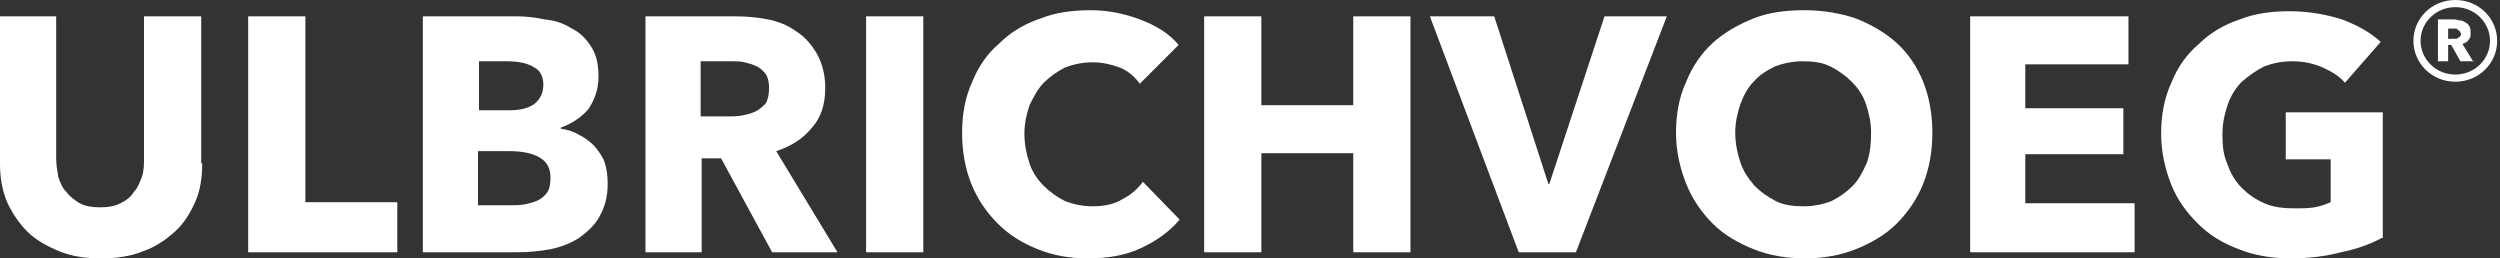 <svg xmlns="http://www.w3.org/2000/svg" width="387" height="40" viewBox="0 0 387 40" fill="none"><rect x="0" y="0" width="387" height="40" fill="#333333" stroke="none"/><g clip-path="url(#clip0_607_8)"><path d="M380.079 1.107C377.075 1.107 374.704 3.478 374.704 6.324C374.704 9.17 377.075 11.541 380.079 11.541C383.083 11.541 385.455 9.17 385.455 6.324C385.455 3.478 383.083 1.107 380.079 1.107ZM380.079 12.648C376.443 12.648 373.597 9.802 373.597 6.324C373.597 2.846 376.443 0 380.079 0C383.715 0 386.561 2.846 386.561 6.324C386.561 9.802 383.715 12.648 380.079 12.648Z" fill="white"></path><path d="M382.925 9.645L381.186 6.799C381.66 6.641 381.976 6.483 382.134 6.166C382.451 5.85 382.451 5.534 382.451 5.06C382.451 4.744 382.451 4.427 382.292 4.111C382.134 3.795 381.976 3.637 381.66 3.479C381.344 3.321 381.186 3.163 380.87 3.163C380.553 3.163 380.237 3.004 379.921 3.004H377.391V9.487H378.972V6.957H379.447L380.87 9.487H382.925V9.645ZM380.87 5.534C380.87 5.692 380.711 5.692 380.553 5.85C380.395 5.85 380.395 6.008 380.237 6.008C380.079 6.008 379.921 6.008 379.763 6.008H378.972V4.427H379.763C379.921 4.427 380.079 4.427 380.079 4.427C380.237 4.427 380.395 4.427 380.395 4.585C380.553 4.585 380.553 4.744 380.711 4.744C380.711 4.902 380.87 4.902 380.87 5.06C381.028 5.218 381.028 5.376 380.87 5.534Z" fill="white"></path><path d="M31.304 25.296C31.304 27.509 30.988 29.564 30.198 31.303C29.407 33.043 28.459 34.624 27.036 35.889C25.613 37.153 24.032 38.26 22.134 38.892C20.237 39.683 18.024 39.999 15.652 39.999C13.281 39.999 11.067 39.683 9.17 38.892C7.273 38.102 5.534 37.153 4.269 35.889C3.004 34.624 1.897 33.043 1.107 31.303C0.316 29.406 0 27.509 0 25.296V2.529H8.696V24.505C8.696 25.454 8.854 26.402 9.012 27.351C9.328 28.3 9.644 29.09 10.277 29.723C10.751 30.355 11.541 30.987 12.332 31.462C13.281 31.936 14.229 32.094 15.494 32.094C16.759 32.094 17.707 31.936 18.656 31.462C19.605 30.987 20.237 30.513 20.712 29.723C21.344 29.09 21.66 28.142 21.976 27.351C22.293 26.402 22.293 25.454 22.293 24.505V2.529H31.146V25.296H31.304Z" fill="white"></path><path d="M38.419 39.05V2.529H47.273V31.303H61.502V39.05H38.419Z" fill="white"></path><path d="M94.071 28.458C94.071 30.513 93.597 32.094 92.806 33.517C92.016 34.94 90.909 35.889 89.644 36.837C88.379 37.628 86.799 38.26 85.217 38.576C83.478 38.892 81.897 39.05 80 39.05H65.455V2.529H80C81.423 2.529 82.846 2.687 84.269 3.003C86.008 3.161 87.273 3.636 88.538 4.426C89.802 5.058 90.751 6.007 91.541 7.272C92.332 8.537 92.648 9.96 92.648 11.857C92.648 13.912 92.016 15.493 91.067 16.916C89.96 18.181 88.538 19.13 86.799 19.762V19.92C87.905 20.078 88.854 20.394 89.644 20.869C90.593 21.343 91.383 21.975 92.016 22.608C92.648 23.398 93.281 24.189 93.597 25.137C93.913 26.086 94.071 27.193 94.071 28.458ZM84.111 13.122C84.111 11.857 83.636 10.908 82.688 10.434C81.739 9.802 80.316 9.485 78.419 9.485H74.15V17.074H78.893C80.474 17.074 81.739 16.758 82.688 16.126C83.636 15.335 84.111 14.386 84.111 13.122ZM85.217 27.509C85.217 25.928 84.585 24.979 83.478 24.347C82.372 23.715 80.791 23.398 78.893 23.398H73.992V31.778H79.051C79.684 31.778 80.474 31.778 81.265 31.62C82.055 31.462 82.688 31.303 83.32 30.987C83.953 30.671 84.427 30.197 84.743 29.723C85.059 29.248 85.217 28.458 85.217 27.509Z" fill="white"></path><path d="M119.526 39.05L111.621 24.505H108.617V39.05H99.921V2.529H113.834C115.573 2.529 117.312 2.687 118.893 3.003C120.474 3.319 122.055 3.952 123.32 4.9C124.585 5.691 125.692 6.956 126.482 8.379C127.273 9.802 127.747 11.541 127.747 13.596C127.747 16.126 127.115 18.181 125.692 19.762C124.269 21.501 122.53 22.608 120.158 23.398L129.644 39.05H119.526V39.05ZM119.052 13.596C119.052 12.806 118.893 12.015 118.577 11.541C118.261 11.066 117.787 10.592 117.154 10.276C116.522 9.96 115.889 9.802 115.257 9.643C114.625 9.485 113.834 9.485 113.202 9.485H108.459V18.023H112.727C113.518 18.023 114.15 18.023 114.941 17.865C115.731 17.707 116.364 17.549 116.996 17.232C117.629 16.916 118.103 16.442 118.577 15.967C118.893 15.335 119.052 14.545 119.052 13.596Z" fill="white"></path><path d="M142.925 2.529H134.071V39.05H142.925V2.529Z" fill="white"></path><path d="M182.609 33.992C181.028 35.889 178.972 37.312 176.601 38.419C174.229 39.525 171.542 39.999 168.38 39.999C165.534 39.999 163.004 39.525 160.632 38.577C158.261 37.628 156.206 36.363 154.466 34.624C152.727 32.885 151.304 30.83 150.356 28.458C149.407 26.087 148.933 23.399 148.933 20.553C148.933 17.707 149.407 15.019 150.514 12.648C151.463 10.276 152.885 8.221 154.783 6.64C156.522 4.901 158.735 3.636 161.107 2.845C163.478 1.897 166.166 1.581 168.854 1.581C171.383 1.581 173.913 2.055 176.443 3.003C178.972 3.952 181.028 5.217 182.451 6.956L176.443 12.964C175.652 11.857 174.546 10.909 173.281 10.434C172.016 9.96 170.593 9.644 169.17 9.644C167.589 9.644 166.166 9.96 164.901 10.434C163.636 11.067 162.53 11.857 161.581 12.806C160.632 13.755 160 15.019 159.368 16.284C158.893 17.707 158.577 19.13 158.577 20.711C158.577 22.292 158.893 23.873 159.368 25.296C159.842 26.719 160.632 27.826 161.581 28.774C162.53 29.723 163.636 30.513 164.901 31.146C166.166 31.62 167.589 31.936 169.17 31.936C170.909 31.936 172.49 31.62 173.755 30.83C175.02 30.197 176.127 29.249 176.917 28.142L182.609 33.992Z" fill="white"></path><path d="M209.486 39.05V23.715H195.257V39.05H186.403V2.529H195.257V16.284H209.486V2.529H218.34V39.05H209.486Z" fill="white"></path><path d="M243.953 39.05H235.099L221.344 2.529H231.304L239.684 28.458H239.842L248.379 2.529H258.024L243.953 39.05Z" fill="white"></path><path d="M299.13 20.553C299.13 23.399 298.656 26.087 297.707 28.458C296.759 30.83 295.336 32.885 293.597 34.624C291.858 36.363 289.644 37.628 287.273 38.577C284.901 39.525 282.213 39.999 279.368 39.999C276.522 39.999 273.834 39.525 271.462 38.577C269.091 37.628 266.877 36.363 265.138 34.624C263.399 32.885 261.976 30.83 261.028 28.458C260.079 26.087 259.447 23.399 259.447 20.553C259.447 17.707 259.921 15.019 261.028 12.648C261.976 10.276 263.399 8.221 265.138 6.64C266.877 5.059 269.091 3.794 271.462 2.845C273.834 1.897 276.522 1.581 279.368 1.581C282.213 1.581 284.901 2.055 287.273 2.845C289.644 3.794 291.858 5.059 293.597 6.64C295.336 8.221 296.759 10.276 297.707 12.648C298.656 15.019 299.13 17.707 299.13 20.553ZM289.644 20.553C289.644 18.972 289.328 17.549 288.854 16.126C288.379 14.703 287.589 13.596 286.64 12.648C285.692 11.699 284.585 10.909 283.32 10.276C282.055 9.644 280.632 9.486 279.051 9.486C277.47 9.486 276.047 9.802 274.783 10.276C273.518 10.909 272.411 11.541 271.462 12.648C270.514 13.596 269.881 14.861 269.407 16.126C268.933 17.549 268.617 18.972 268.617 20.553C268.617 22.134 268.933 23.715 269.407 25.138C269.881 26.561 270.672 27.668 271.621 28.774C272.569 29.723 273.676 30.513 274.941 31.146C276.205 31.778 277.628 31.936 279.209 31.936C280.79 31.936 282.213 31.62 283.478 31.146C284.743 30.513 285.85 29.723 286.798 28.774C287.747 27.826 288.379 26.561 289.012 25.138C289.486 23.715 289.644 22.292 289.644 20.553Z" fill="white"></path><path d="M304.98 39.05V2.529H329.486V9.96H313.518V16.758H328.696V23.873H313.518V31.462H330.435V39.05H304.98Z" fill="white"></path><path d="M368.695 36.838C366.956 37.787 364.743 38.577 362.371 39.051C360 39.684 357.312 40 354.624 40C351.62 40 348.933 39.526 346.561 38.577C344.031 37.629 341.976 36.364 340.237 34.625C338.498 32.886 337.075 30.988 336.126 28.617C335.178 26.245 334.545 23.557 334.545 20.712C334.545 17.866 335.02 15.178 336.126 12.806C337.075 10.435 338.498 8.38 340.395 6.799C342.134 5.059 344.348 3.795 346.719 3.004C349.091 2.055 351.778 1.739 354.466 1.739C357.312 1.739 360 2.214 362.529 3.004C365.059 3.953 366.956 5.059 368.537 6.482L363.004 12.806C362.213 11.858 360.948 11.067 359.526 10.435C358.103 9.803 356.522 9.486 354.782 9.486C353.201 9.486 351.778 9.803 350.514 10.277C349.249 10.909 348.142 11.7 347.035 12.648C346.087 13.597 345.296 14.862 344.822 16.285C344.348 17.708 344.031 19.131 344.031 20.87C344.031 22.609 344.19 24.032 344.822 25.455C345.296 26.878 346.087 28.142 347.035 29.091C347.984 30.04 349.091 30.83 350.514 31.463C351.937 32.095 353.518 32.253 355.257 32.253C356.363 32.253 357.312 32.253 358.261 32.095C359.209 31.937 360 31.621 360.79 31.305V24.664H353.834V17.391H368.854V36.838H368.695Z" fill="white"></path></g><defs><clipPath id="clip0_607_8"><rect width="386.561" height="40" fill="white"></rect></clipPath></defs></svg>